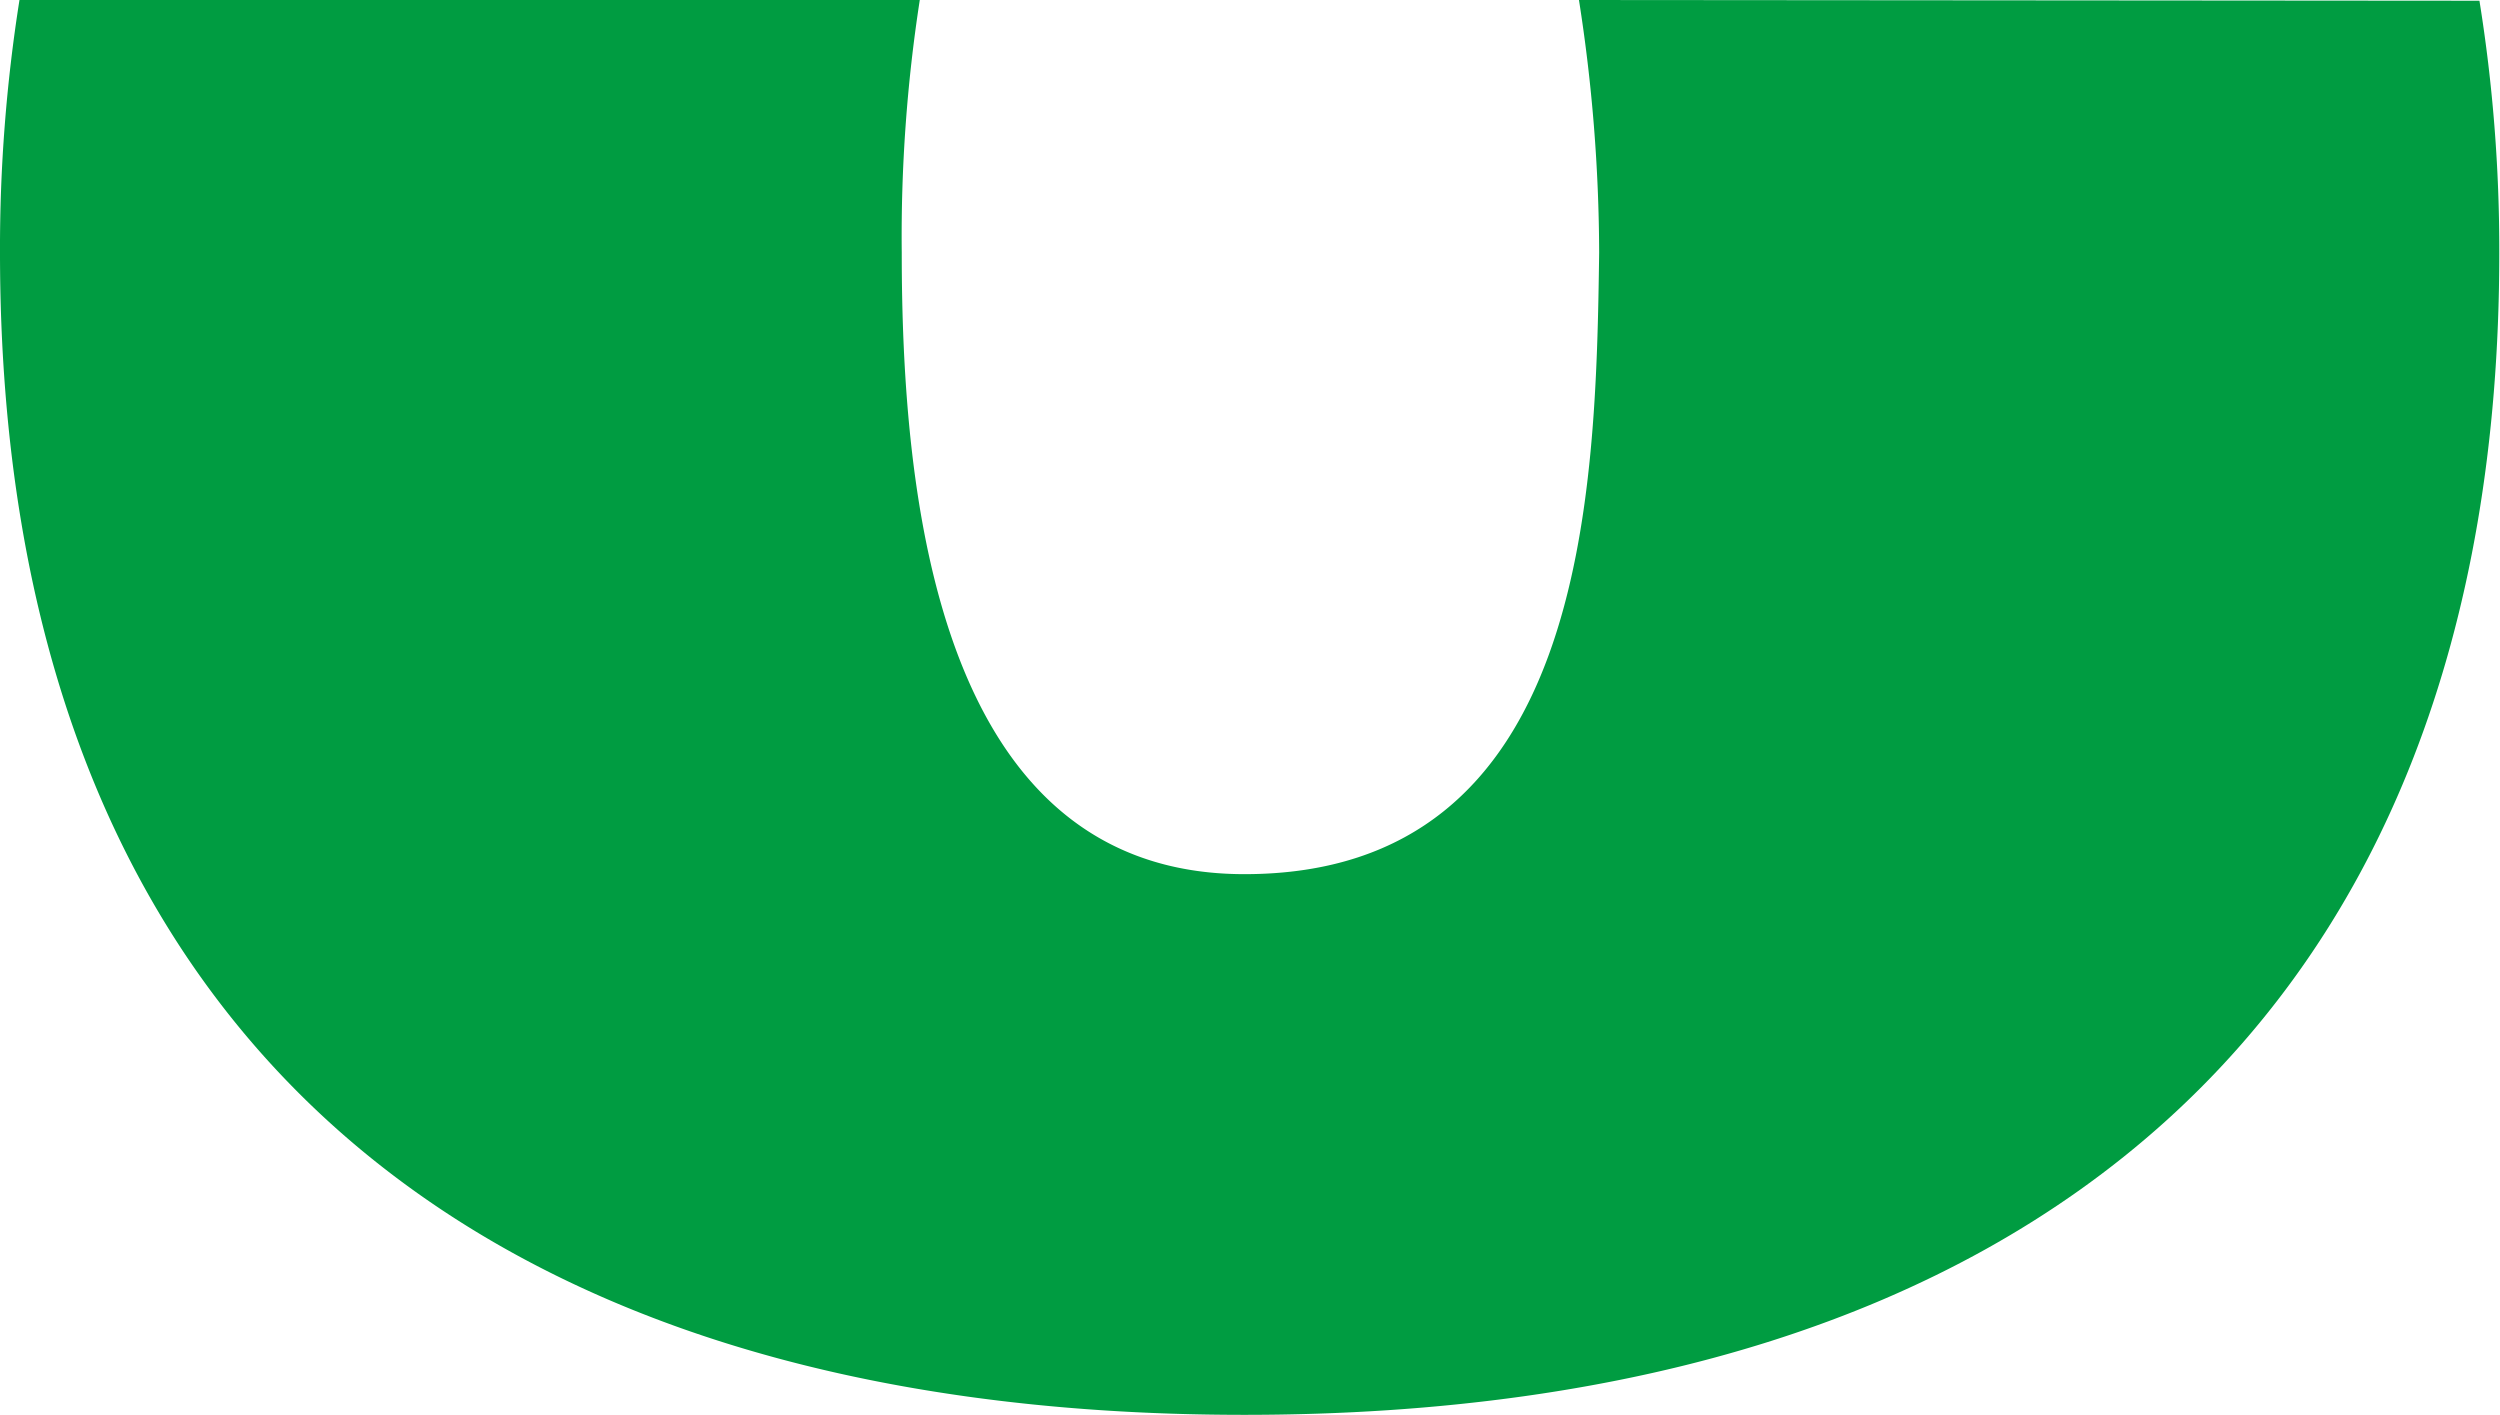<svg xmlns="http://www.w3.org/2000/svg" viewBox="0 0 138.62 78.45"><defs><style>.cls-1{fill:none;}.cls-2{fill:#009c41;}</style></defs><g id="レイヤー_2" data-name="レイヤー 2"><g id="common"><path class="cls-1" d="M50,14c0,13.38,2,34.43,19.09,34.43,18.91,0,19.45-21,19.63-34.43A91.69,91.69,0,0,0,87.55,0H51A85.86,85.86,0,0,0,50,14Z"/><path class="cls-2" d="M87.55,0a91.69,91.69,0,0,1,1.12,14C88.49,27.42,88,48.47,69,48.47,51.92,48.47,50,27.42,50,14A85.86,85.86,0,0,1,51,0H1.08A88.29,88.29,0,0,0,0,14C0,56.5,25.51,78.45,69,78.45s69.58-22,69.58-64.41a87.08,87.08,0,0,0-1.1-14Z"/></g></g></svg>